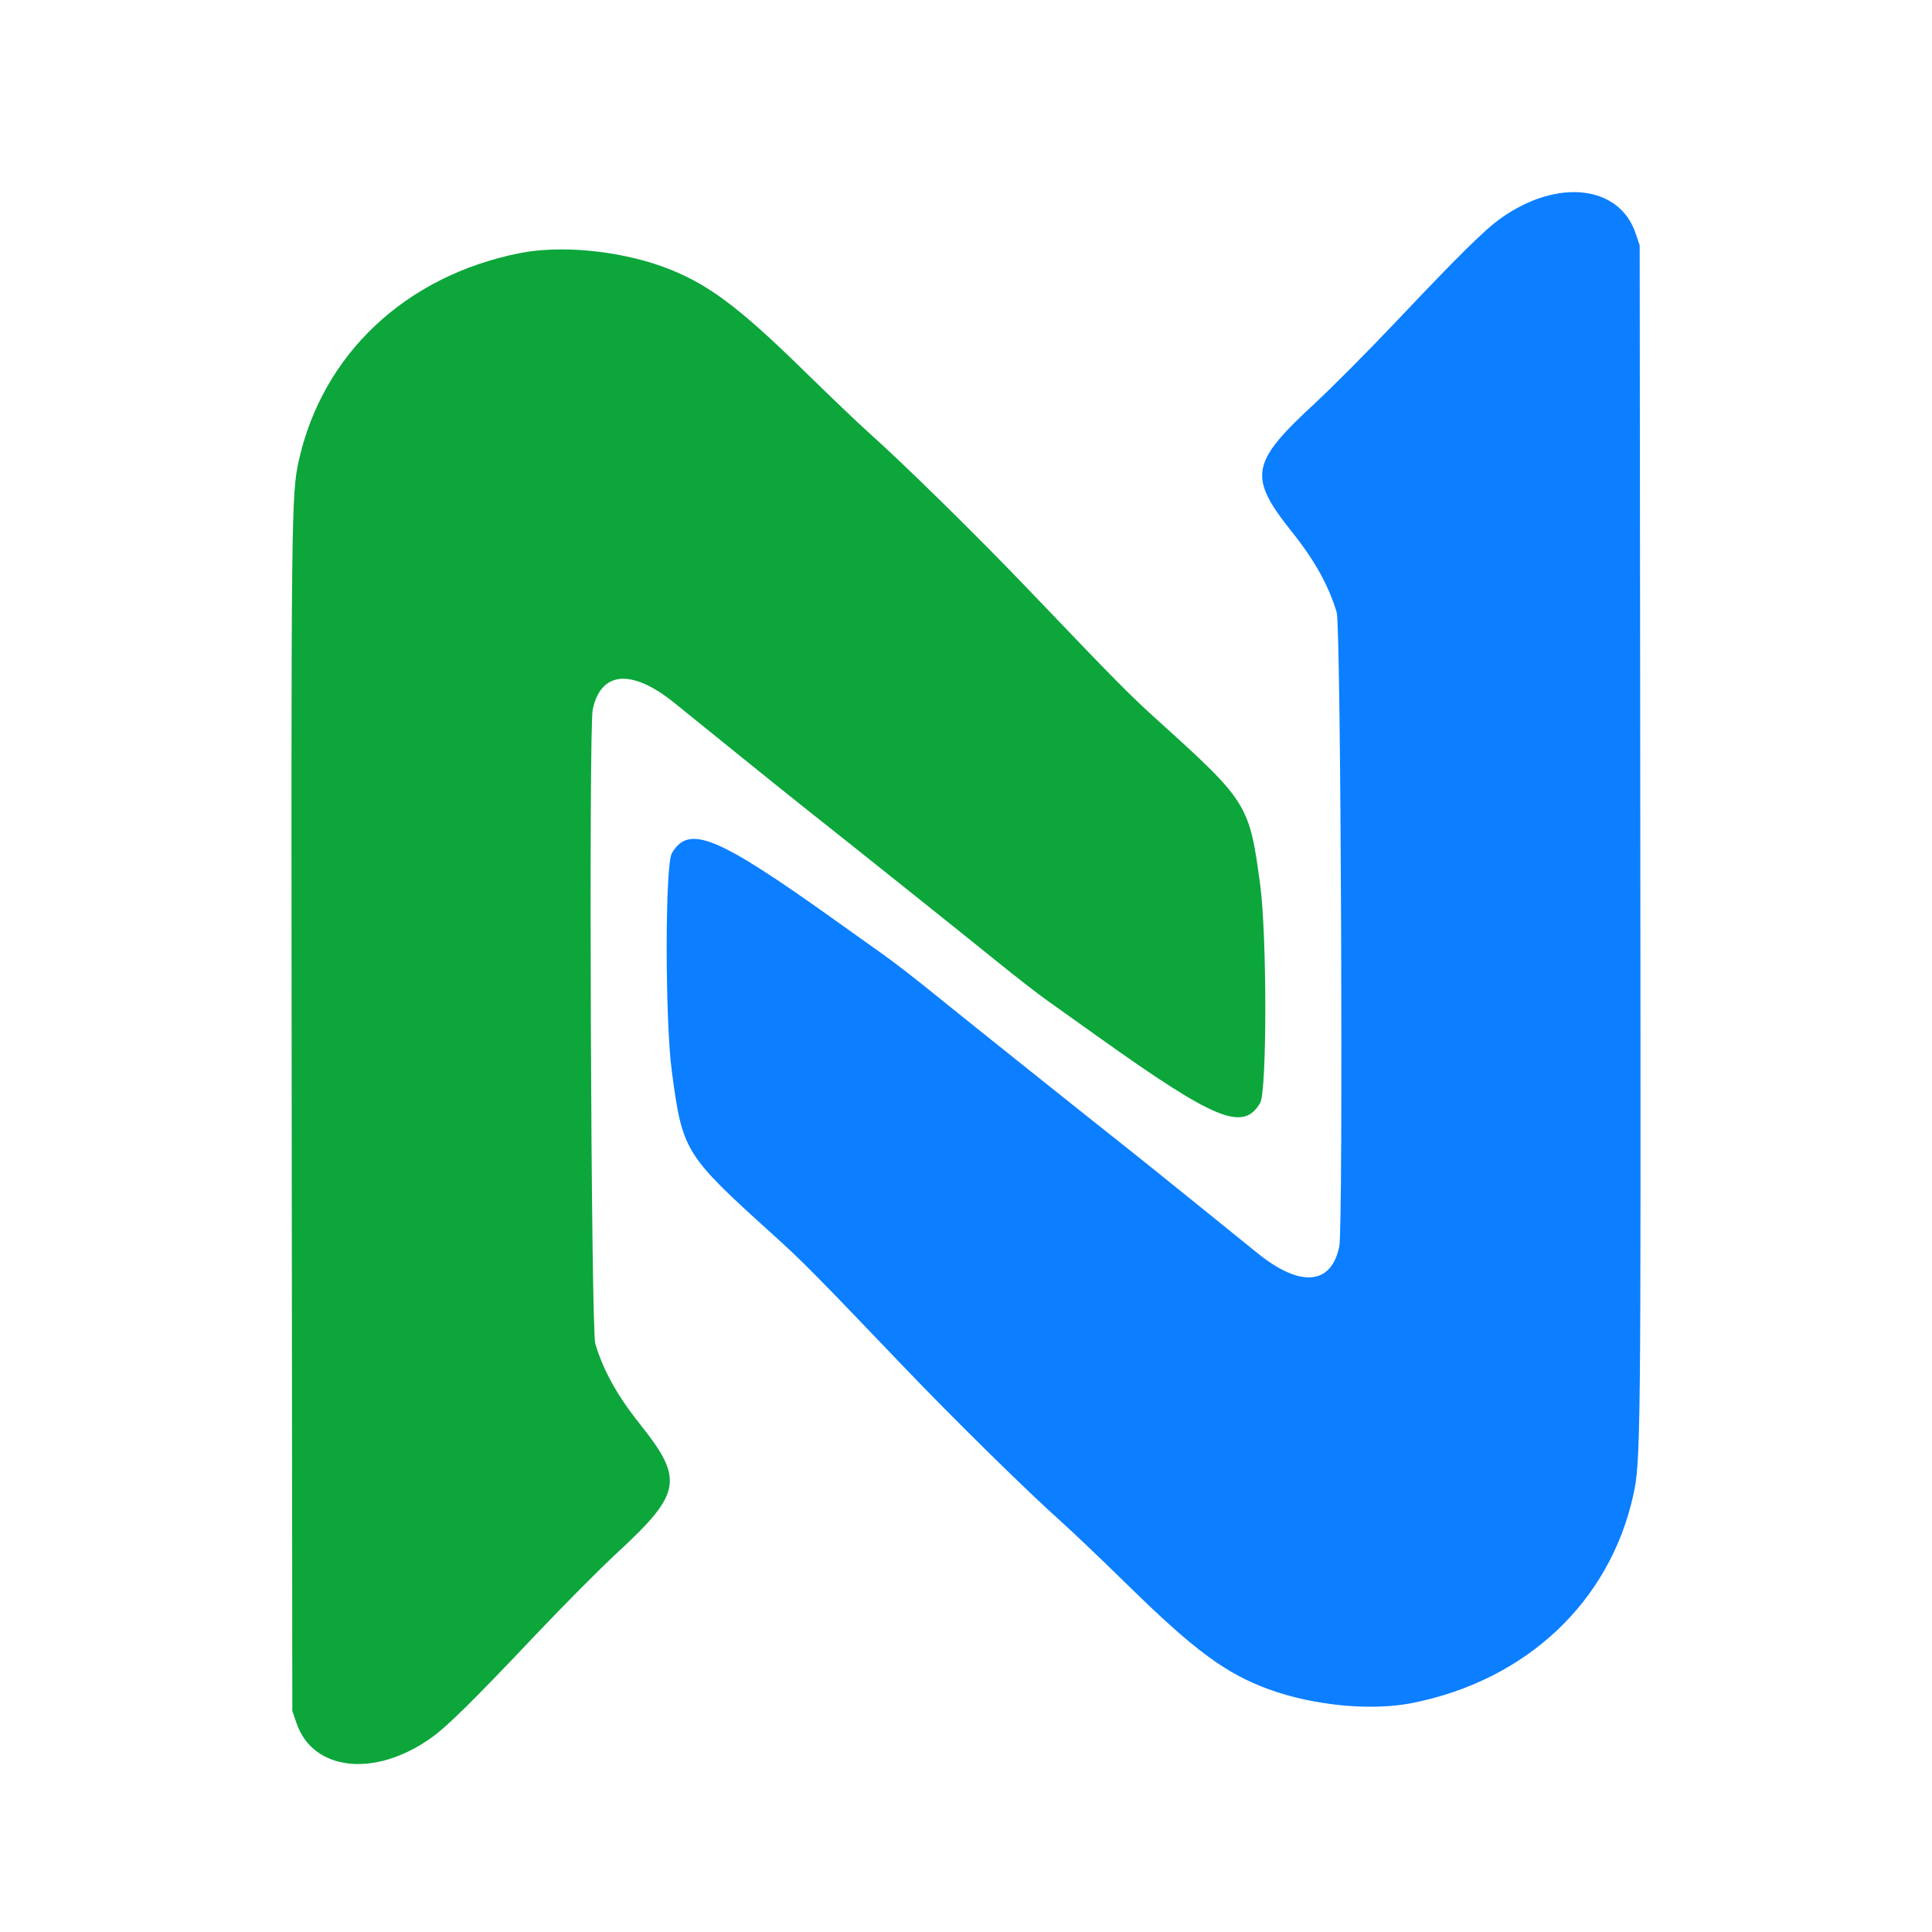 <svg id="infinitum-logo" xmlns="http://www.w3.org/2000/svg" width="400" height="400" viewBox="0 0 400 400">
  <g id="logo-group" transform="translate(0,0)">
    <!-- Green Path (shifted slightly down-right for grounding) -->
    <path d="M107.548 52.418 
      C83.974 57.134,66.779 73.297,61.865 95.359 
      C60.305 102.358,60.263 106.284,60.393 232.000 
      L60.520 354.200 61.372 356.712 
      C64.760 366.704,77.621 368.119,89.299 359.786 
      C92.641 357.401,97.847 352.263,110.970 338.400 
      C116.697 332.350,124.303 324.700,127.873 321.400 
      C141.134 309.140,141.627 306.283,132.456 294.797 
      C127.815 288.985,124.921 283.771,123.245 278.200 
      C122.371 275.297,121.869 151.005,122.714 146.933 
      C124.375 138.930,130.778 138.394,139.610 145.518 
      C141.711 147.213,147.881 152.200,153.321 156.600 
      C158.761 161.000,165.031 166.034,167.256 167.788 
      C174.227 173.282,200.207 194.037,206.900 199.459 
      C210.420 202.310,214.830 205.731,216.700 207.061 
      C218.570 208.391,223.290 211.755,227.189 214.537 
      C251.644 231.988,257.378 234.338,260.900 228.358 
      C262.321 225.946,262.327 193.824,260.909 183.200 
      C258.690 166.580,258.292 165.938,239.900 149.326 
      C233.875 143.884,231.309 141.291,213.300 122.443 
      C202.626 111.272,187.272 96.175,179.900 89.602 
      C177.810 87.738,171.663 81.869,166.239 76.559 
      C152.597 63.202,146.104 58.431,137.167 55.197 
      C127.913 51.848,115.989 50.729,107.548 52.418 Z"
      fill="#0ca63b" fill-rule="evenodd" />

    <!-- Blue Path (slightly up-left for expansion & movement) -->
    <path d="M292.452 352.582 
      C316.026 347.866,333.221 331.703,338.135 309.641 
      C339.695 302.642,339.737 298.716,339.607 173.000 
      L339.480 50.800 338.628 48.288 
      C335.240 38.296,322.379 36.881,310.701 45.214 
      C307.359 47.599,302.153 52.737,289.030 66.600 
      C283.303 72.650,275.697 80.300,272.127 83.600 
      C258.866 95.860,258.373 98.717,267.544 110.203 
      C272.185 116.015,275.079 121.229,276.755 126.800 
      C277.629 129.703,278.131 253.995,277.286 258.067 
      C275.625 266.070,269.222 266.606,260.390 259.482 
      C258.289 257.787,252.119 252.800,246.679 248.400 
      C241.239 243.999,234.969 238.966,232.744 237.212 
      C225.773 231.718,199.793 210.963,193.100 205.541 
      C189.580 202.690,185.170 199.269,183.300 197.939 
      C181.430 196.609,176.710 193.245,172.811 190.463 
      C148.356 173.012,142.622 170.662,139.100 176.642 
      C137.679 179.054,137.673 211.176,139.091 221.800 
      C141.310 238.420,141.708 239.062,160.100 255.674 
      C166.125 261.116,168.691 263.709,186.700 282.557 
      C197.374 293.728,212.728 308.825,220.100 315.398 
      C222.190 317.262,228.337 323.131,233.761 328.441 
      C247.403 341.798,253.896 346.569,262.833 349.803 
      C272.087 353.152,284.011 354.271,292.452 352.582 Z"
      fill="#0b7fff" fill-rule="evenodd" />
  </g>
</svg>
